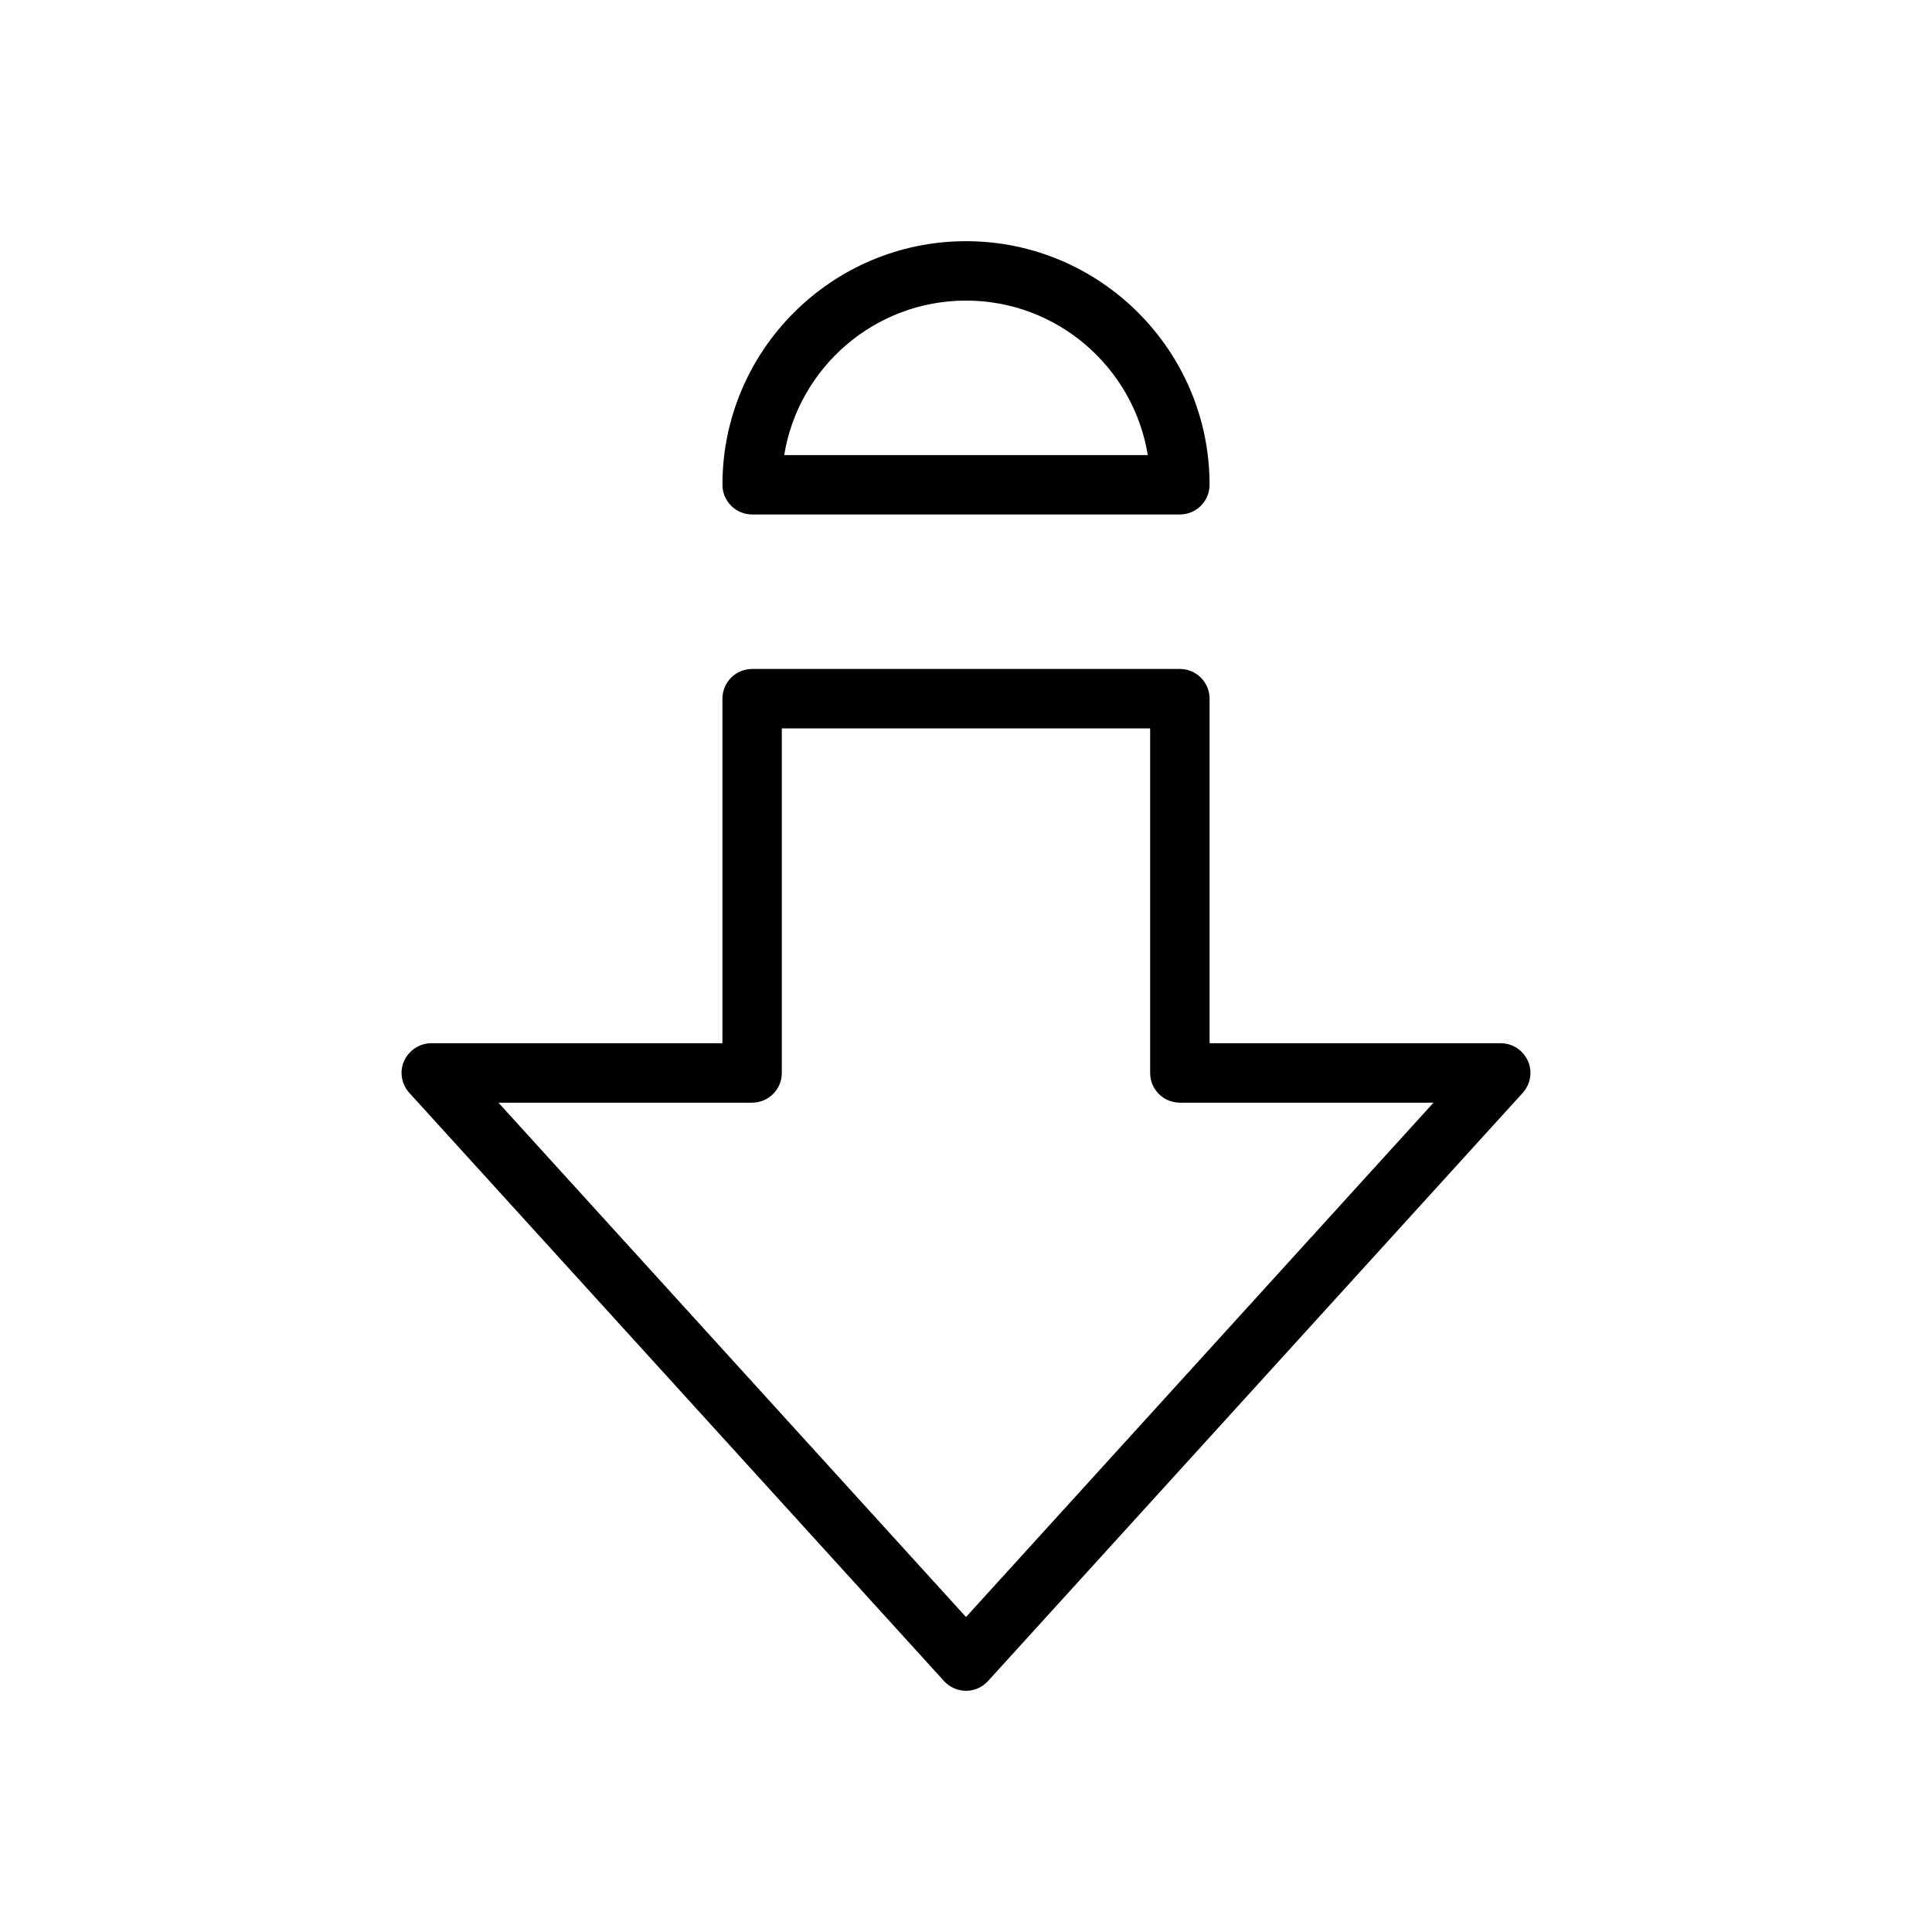 <?xml version="1.0" encoding="UTF-8"?>
<!-- Uploaded to: ICON Repo, www.iconrepo.com, Generator: ICON Repo Mixer Tools -->
<svg fill="#000000" width="800px" height="800px" version="1.1" viewBox="144 144 512 512" xmlns="http://www.w3.org/2000/svg">
 <g>
  <path d="m343.32 280.34h113.36c4.344 0 7.871-3.527 7.871-7.871 0.004-35.582-28.969-64.551-64.547-64.551-35.582 0-64.551 28.969-64.551 64.551 0 4.344 3.523 7.871 7.871 7.871zm56.68-56.68c24.246 0 44.398 17.758 48.176 40.934l-96.355 0.004c3.781-23.176 23.934-40.938 48.18-40.938z"/>
  <path d="m548.91 425.16c-1.258-2.832-4.062-4.691-7.211-4.691h-77.145v-91.316c0-4.344-3.527-7.871-7.871-7.871h-113.36c-4.344 0-7.871 3.527-7.871 7.871v91.316h-77.148c-3.117 0-5.918 1.859-7.211 4.691-1.289 2.836-0.691 6.172 1.387 8.473l141.7 155.87c1.48 1.637 3.621 2.578 5.828 2.578 2.203 0 4.344-0.945 5.824-2.582l141.7-155.87c2.078-2.297 2.644-5.633 1.387-8.469zm-148.91 147.37-123.91-136.31h67.227c4.344 0 7.871-3.527 7.871-7.871v-91.316h97.613v91.316c0 4.344 3.527 7.871 7.871 7.871h67.227z"/>
 </g>
</svg>